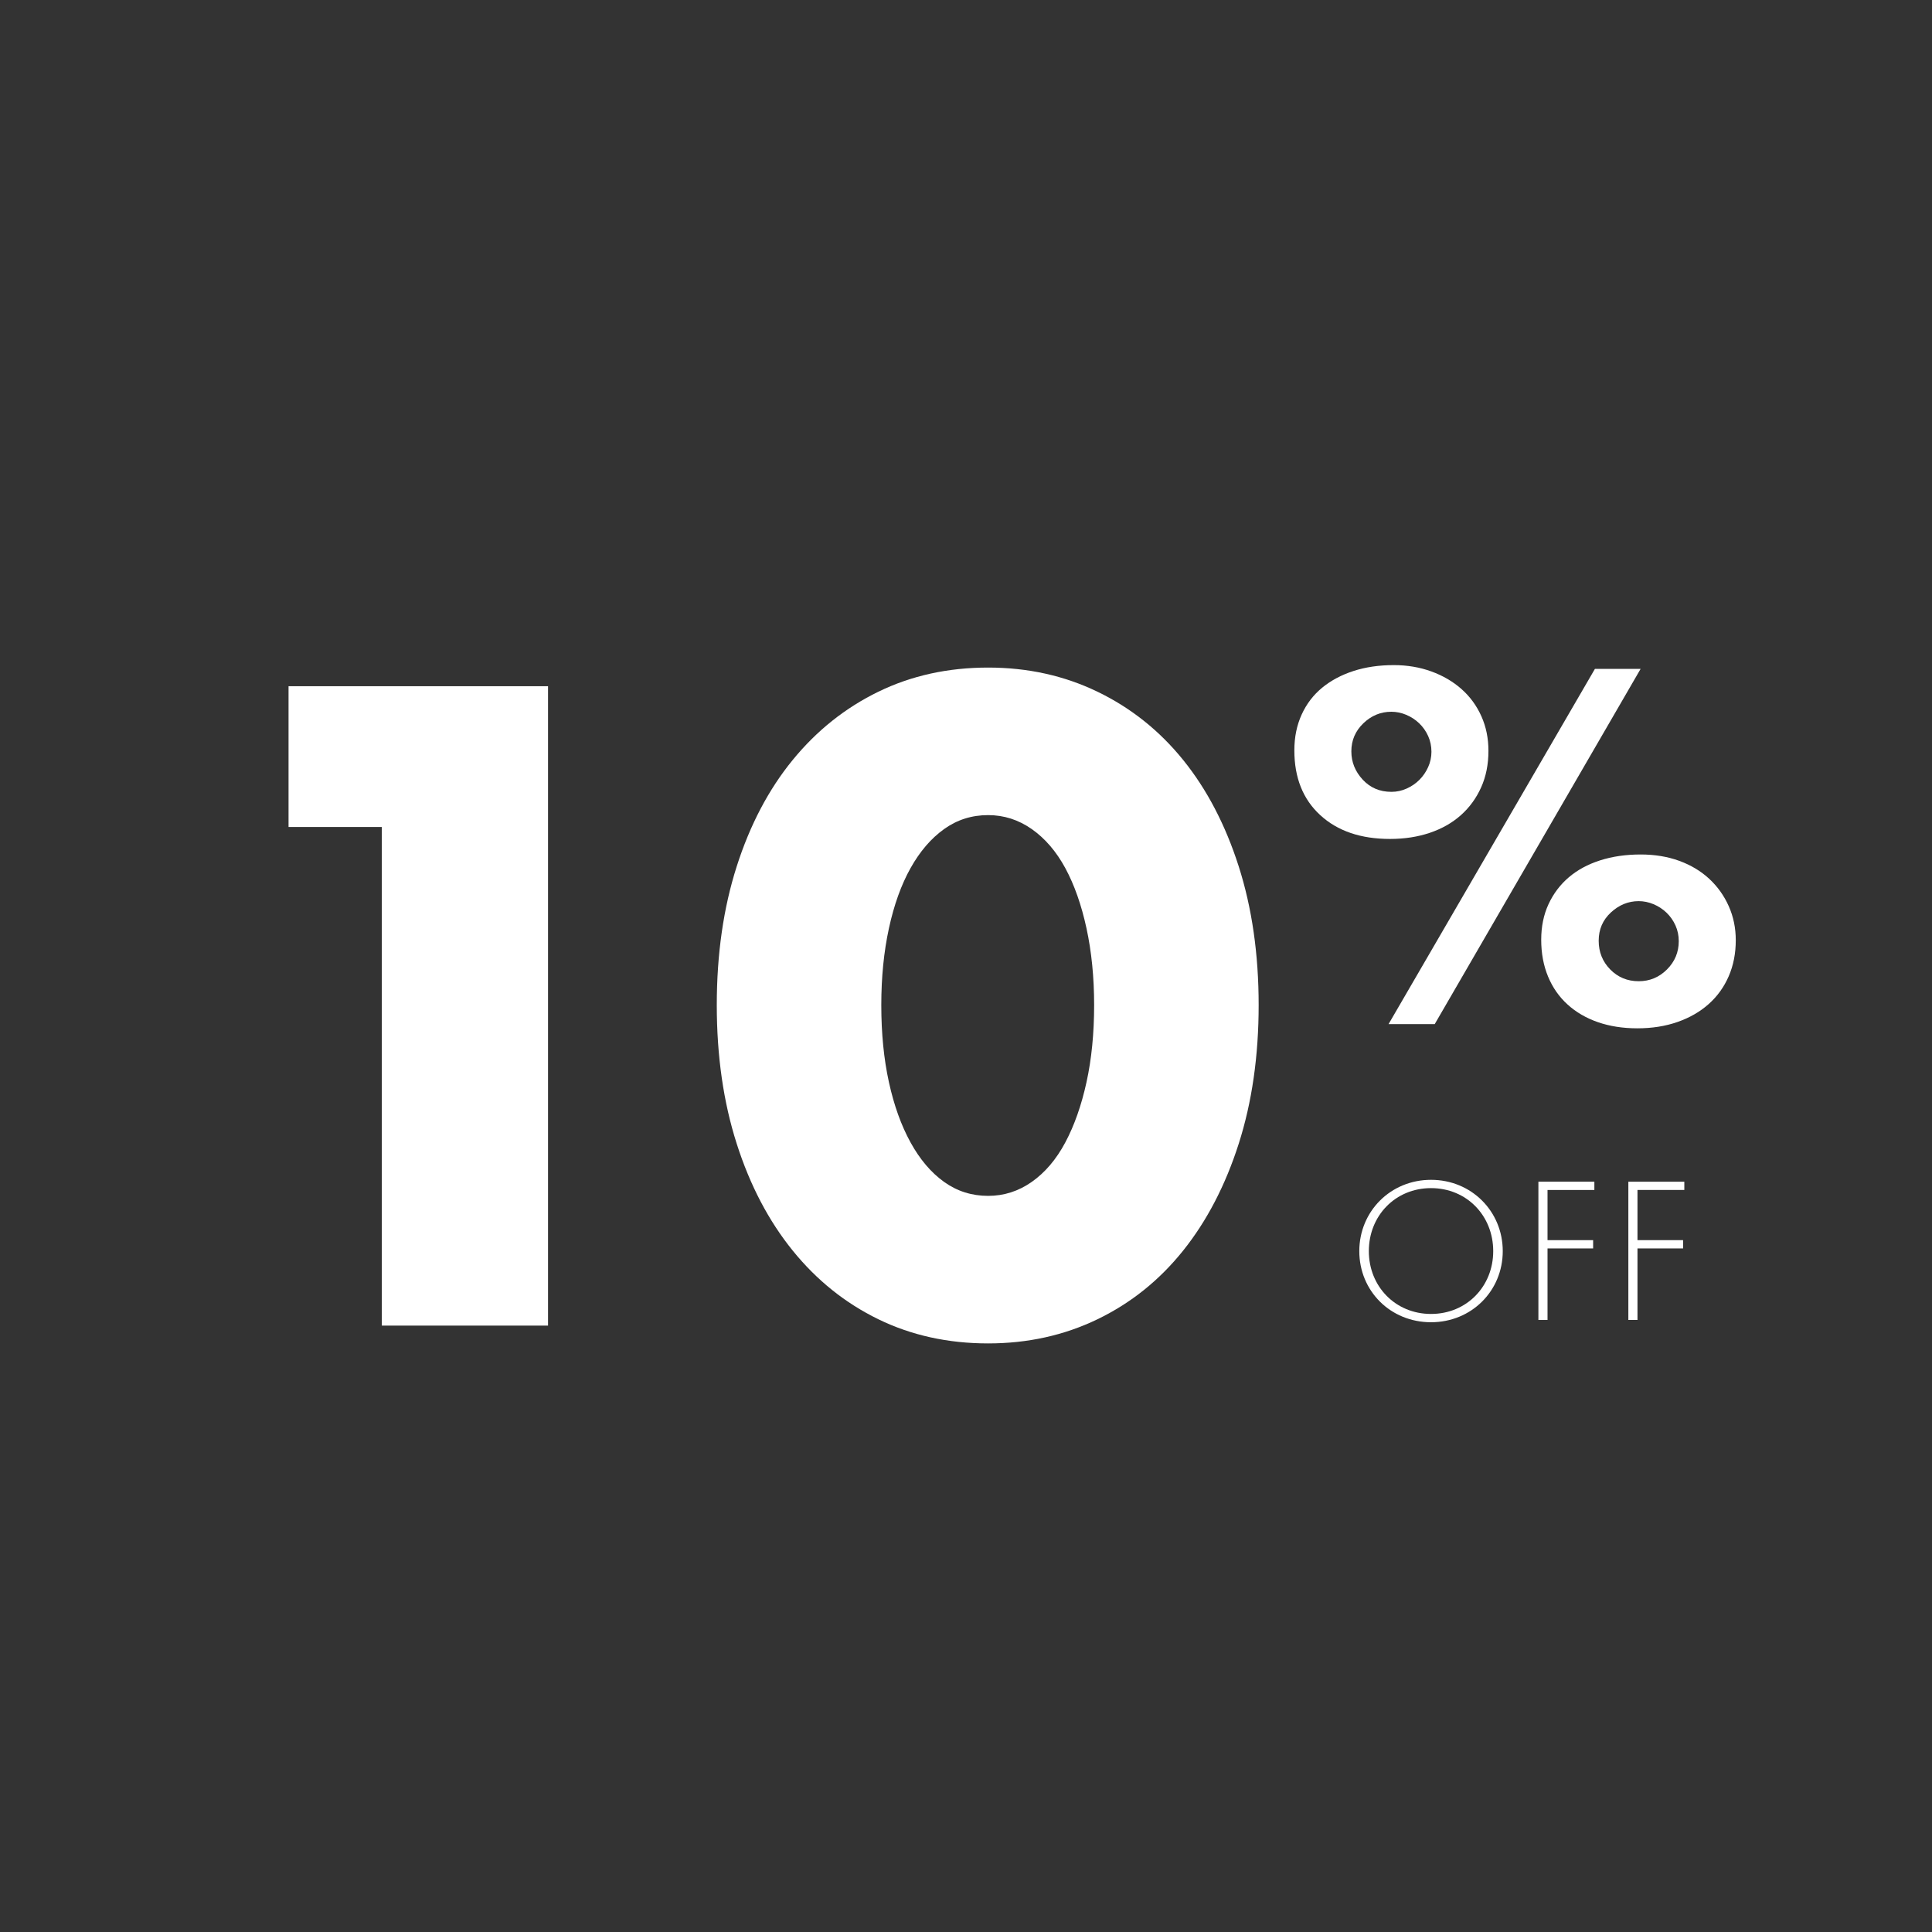 <?xml version="1.0" encoding="utf-8"?>
<!-- Generator: Adobe Illustrator 16.0.0, SVG Export Plug-In . SVG Version: 6.00 Build 0)  -->
<!DOCTYPE svg PUBLIC "-//W3C//DTD SVG 1.1//EN" "http://www.w3.org/Graphics/SVG/1.1/DTD/svg11.dtd">
<svg version="1.1" id="Layer_1" xmlns="http://www.w3.org/2000/svg" xmlns:xlink="http://www.w3.org/1999/xlink" x="0px" y="0px"
	 width="250px" height="250px" viewBox="0 0 250 250" enable-background="new 0 0 250 250" xml:space="preserve">
<rect x="0" y="0" width="250" height="250" fill="#333333" stroke="none"/>
<g>
	<path fill="#FFFFFF" d="M49.408,107.011h-12.07V88.796h33.577v82.736H49.408V107.011z"/>
	<path fill="#FFFFFF" d="M92.751,130.055c0-6.584,0.859-12.564,2.579-17.941c1.718-5.377,4.132-9.967,7.242-13.771
		c3.108-3.803,6.803-6.748,11.083-8.833s9.015-3.127,14.21-3.127c5.119,0,9.838,1.042,14.154,3.127s8.012,5.03,11.084,8.833
		c3.072,3.805,5.467,8.395,7.188,13.771c1.717,5.376,2.578,11.357,2.578,17.941s-0.861,12.564-2.578,17.94
		c-1.721,5.377-4.115,9.985-7.188,13.826s-6.768,6.803-11.084,8.888s-9.035,3.128-14.154,3.128c-5.195,0-9.931-1.043-14.21-3.128
		s-7.974-5.047-11.083-8.888c-3.11-3.841-5.524-8.449-7.242-13.826C93.61,142.619,92.751,136.639,92.751,130.055z M114.039,130.055
		c0,3.658,0.329,6.986,0.987,9.984c0.658,3.001,1.591,5.598,2.798,7.791c1.207,2.195,2.65,3.896,4.334,5.104
		c1.682,1.207,3.583,1.811,5.706,1.811c2.047,0,3.932-0.604,5.65-1.811s3.164-2.908,4.336-5.104c1.168-2.193,2.084-4.79,2.742-7.791
		c0.658-2.998,0.988-6.326,0.988-9.984c0-3.584-0.33-6.895-0.988-9.931c-0.658-3.035-1.574-5.632-2.742-7.791
		c-1.172-2.157-2.617-3.84-4.336-5.047s-3.604-1.811-5.65-1.811c-2.123,0-4.024,0.604-5.706,1.811
		c-1.684,1.207-3.127,2.891-4.334,5.047c-1.207,2.159-2.14,4.756-2.798,7.791C114.368,123.16,114.039,126.471,114.039,130.055z"/>
	<path fill="#FFFFFF" d="M167.488,97.099c0-1.707,0.314-3.251,0.945-4.633c0.629-1.381,1.514-2.54,2.651-3.475
		c1.138-0.934,2.489-1.655,4.054-2.164c1.564-0.507,3.302-0.762,5.213-0.762c1.746,0,3.372,0.274,4.877,0.823
		c1.503,0.549,2.804,1.311,3.901,2.286c1.097,0.976,1.95,2.144,2.56,3.505c0.61,1.362,0.915,2.855,0.915,4.48
		c0,1.748-0.315,3.322-0.945,4.725c-0.63,1.402-1.504,2.601-2.621,3.597c-1.118,0.996-2.459,1.758-4.023,2.286
		c-1.565,0.528-3.282,0.792-5.151,0.792c-3.779,0-6.787-1.026-9.022-3.079C168.605,103.429,167.488,100.634,167.488,97.099z
		 M174.864,97.221c0,1.382,0.488,2.601,1.464,3.658c0.975,1.057,2.214,1.585,3.718,1.585c0.691,0,1.352-0.142,1.981-0.427
		c0.63-0.284,1.179-0.66,1.646-1.128c0.467-0.467,0.843-1.015,1.128-1.646c0.283-0.629,0.427-1.29,0.427-1.981
		c0-0.731-0.144-1.412-0.427-2.042c-0.285-0.629-0.671-1.178-1.159-1.646c-0.487-0.466-1.046-0.832-1.676-1.097
		c-0.631-0.264-1.271-0.396-1.921-0.396c-1.382,0-2.591,0.498-3.627,1.493C175.383,94.59,174.864,95.798,174.864,97.221z
		 M206.382,86.553h5.913l-26.641,45.965h-5.974L206.382,86.553z M199.432,121.605c0-1.707,0.314-3.24,0.945-4.603
		c0.63-1.361,1.503-2.52,2.621-3.475c1.117-0.955,2.469-1.686,4.054-2.195c1.585-0.507,3.332-0.762,5.243-0.762
		c1.829,0,3.494,0.274,4.999,0.823c1.503,0.549,2.793,1.321,3.87,2.316c1.077,0.997,1.921,2.175,2.53,3.536
		c0.609,1.362,0.914,2.834,0.914,4.419c0,1.707-0.305,3.261-0.914,4.664c-0.609,1.401-1.474,2.601-2.591,3.596
		c-1.118,0.996-2.459,1.769-4.023,2.316c-1.564,0.549-3.303,0.824-5.212,0.824c-1.87,0-3.566-0.266-5.091-0.793
		c-1.523-0.527-2.834-1.29-3.932-2.286c-1.098-0.995-1.941-2.204-2.53-3.628C199.727,124.938,199.432,123.353,199.432,121.605z
		 M206.869,121.727c0,1.463,0.497,2.703,1.493,3.719c0.996,1.016,2.226,1.524,3.688,1.524c1.422,0,2.642-0.508,3.658-1.524
		c1.015-1.016,1.523-2.235,1.523-3.658c0-0.731-0.143-1.412-0.427-2.042c-0.284-0.629-0.67-1.178-1.158-1.646
		c-0.487-0.466-1.047-0.833-1.677-1.097c-0.63-0.264-1.271-0.396-1.92-0.396c-1.341,0-2.54,0.487-3.597,1.463
		C207.396,119.045,206.869,120.264,206.869,121.727z"/>
</g>
<g>
	<path fill="#FFFFFF" d="M194.456,161.896c0,5.15-4.051,9.201-9.281,9.201c-5.258,0-9.282-4.051-9.282-9.201
		s4.051-9.228,9.282-9.228C190.405,152.669,194.456,156.746,194.456,161.896z M193.222,161.896c0-4.587-3.434-8.154-8.047-8.154
		c-4.614,0-8.048,3.567-8.048,8.154c0,4.561,3.434,8.128,8.048,8.128C189.788,170.024,193.222,166.457,193.222,161.896z"/>
	<path fill="#FFFFFF" d="M206.311,153.983h-6.062v6.492h5.901v1.072h-5.901v9.255h-1.181V152.91h7.243V153.983z"/>
	<path fill="#FFFFFF" d="M217.951,153.983h-6.062v6.492h5.901v1.072h-5.901v9.255h-1.181V152.91h7.243V153.983z"/>
</g>
<g>
</g>
<g>
</g>
<g>
</g>
<g>
</g>
<g>
</g>
<g>
</g>
</svg>
